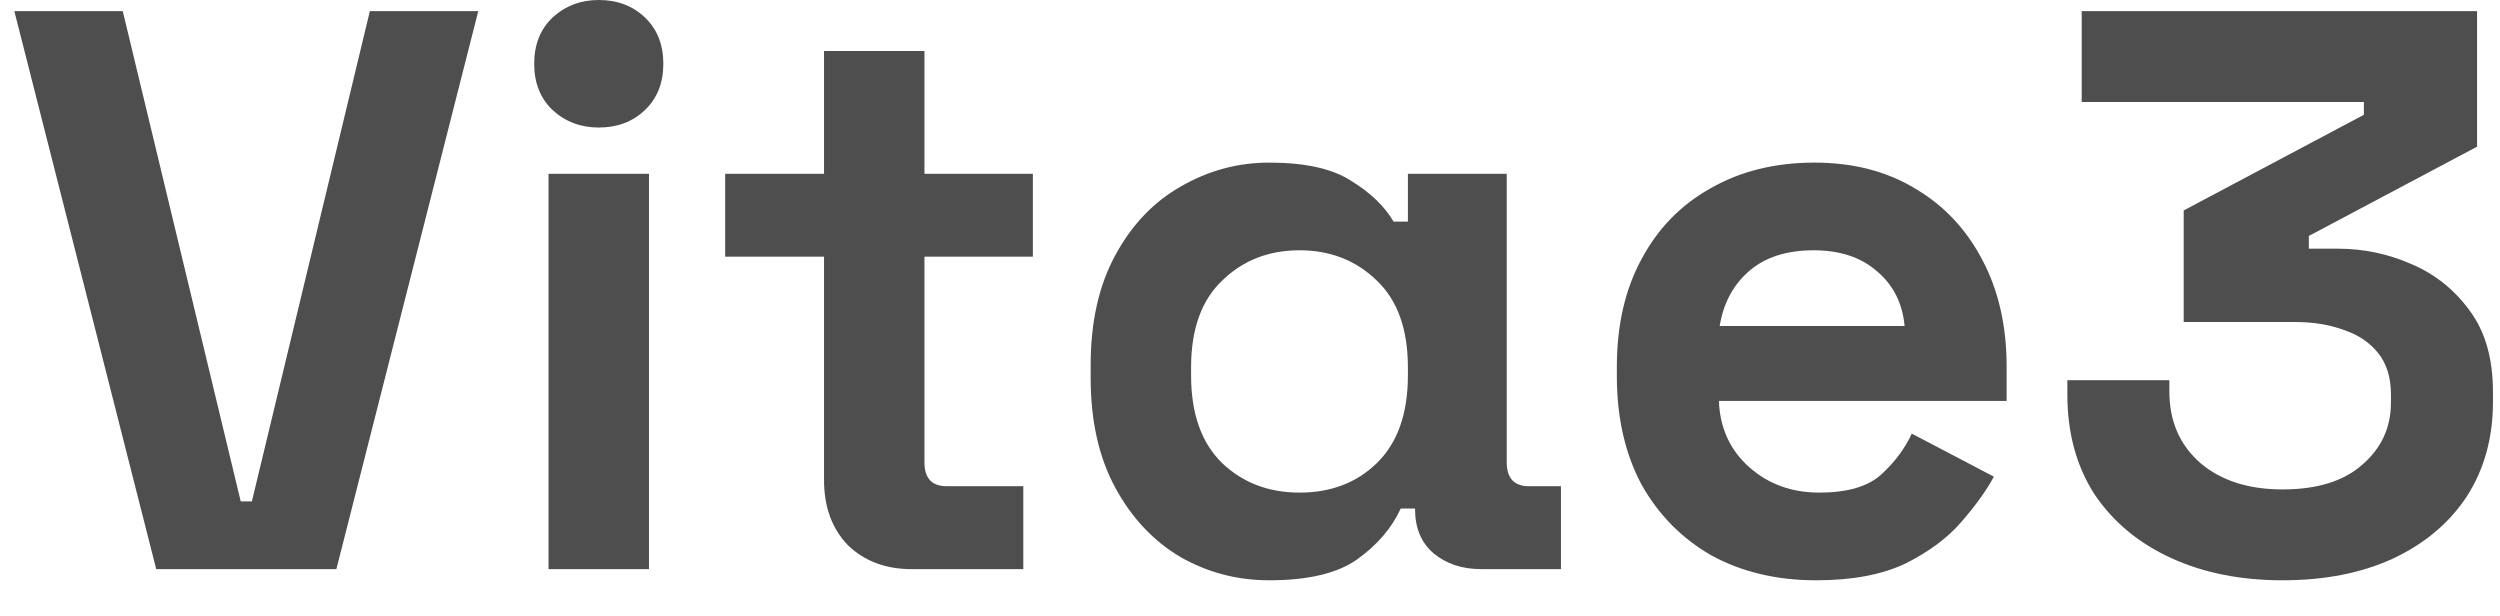 <svg width="69" height="17" viewBox="0 0 69 17" fill="none" xmlns="http://www.w3.org/2000/svg">
<path d="M4.312 15.708L0.396 0.308H3.388L6.644 13.838H6.952L10.208 0.308H13.2L9.284 15.708H4.312Z" fill="#4E4E4E"/>
<path d="M15.14 15.708V4.796H17.912V15.708H15.14ZM16.526 3.52C16.027 3.52 15.602 3.359 15.25 3.036C14.912 2.713 14.744 2.288 14.744 1.76C14.744 1.232 14.912 0.807 15.25 0.484C15.602 0.161 16.027 0 16.526 0C17.039 0 17.464 0.161 17.802 0.484C18.139 0.807 18.308 1.232 18.308 1.76C18.308 2.288 18.139 2.713 17.802 3.036C17.464 3.359 17.039 3.52 16.526 3.52Z" fill="#4E4E4E"/>
<path d="M25.163 15.708C24.445 15.708 23.858 15.488 23.403 15.048C22.963 14.593 22.743 13.992 22.743 13.244V7.084H20.015V4.796H22.743V1.408H25.515V4.796H28.507V7.084H25.515V12.76C25.515 13.2 25.721 13.42 26.131 13.42H28.243V15.708H25.163Z" fill="#4E4E4E"/>
<path d="M35.03 16.016C34.15 16.016 33.336 15.803 32.588 15.378C31.84 14.938 31.238 14.3 30.784 13.464C30.329 12.628 30.102 11.616 30.102 10.428V10.076C30.102 8.888 30.329 7.876 30.784 7.04C31.238 6.204 31.84 5.573 32.588 5.148C33.35 4.708 34.164 4.488 35.03 4.488C36.027 4.488 36.782 4.657 37.296 4.994C37.824 5.317 38.212 5.691 38.462 6.116H38.858V4.796H41.586V12.76C41.586 13.2 41.791 13.42 42.202 13.42H43.082V15.708H40.882C40.354 15.708 39.914 15.561 39.562 15.268C39.224 14.975 39.056 14.571 39.056 14.058V14.036H38.66C38.41 14.579 38.007 15.048 37.45 15.444C36.907 15.825 36.1 16.016 35.03 16.016ZM35.866 13.596C36.731 13.596 37.443 13.325 38 12.782C38.572 12.225 38.858 11.418 38.858 10.362V10.142C38.858 9.086 38.572 8.287 38 7.744C37.428 7.187 36.717 6.908 35.866 6.908C35.015 6.908 34.304 7.187 33.732 7.744C33.16 8.287 32.874 9.086 32.874 10.142V10.362C32.874 11.418 33.16 12.225 33.732 12.782C34.304 13.325 35.015 13.596 35.866 13.596Z" fill="#4E4E4E"/>
<path d="M50.125 16.016C49.04 16.016 48.079 15.789 47.243 15.334C46.422 14.865 45.777 14.212 45.307 13.376C44.853 12.525 44.625 11.528 44.625 10.384V10.12C44.625 8.976 44.853 7.986 45.307 7.15C45.762 6.299 46.4 5.647 47.221 5.192C48.043 4.723 48.996 4.488 50.081 4.488C51.152 4.488 52.083 4.73 52.875 5.214C53.667 5.683 54.283 6.343 54.723 7.194C55.163 8.03 55.383 9.005 55.383 10.12V11.066H47.441C47.471 11.814 47.749 12.423 48.277 12.892C48.805 13.361 49.451 13.596 50.213 13.596C50.991 13.596 51.563 13.427 51.929 13.09C52.296 12.753 52.575 12.379 52.765 11.968L55.031 13.156C54.826 13.537 54.525 13.955 54.129 14.41C53.748 14.85 53.235 15.231 52.589 15.554C51.944 15.862 51.123 16.016 50.125 16.016ZM47.463 8.998H52.567C52.509 8.367 52.252 7.861 51.797 7.48C51.357 7.099 50.778 6.908 50.059 6.908C49.311 6.908 48.717 7.099 48.277 7.48C47.837 7.861 47.566 8.367 47.463 8.998Z" fill="#4E4E4E"/>
<path d="M62.998 16.016C61.84 16.016 60.813 15.811 59.919 15.4C59.024 14.989 58.32 14.403 57.806 13.64C57.308 12.863 57.059 11.946 57.059 10.89V10.494H59.874V10.802C59.874 11.623 60.16 12.283 60.733 12.782C61.304 13.266 62.06 13.508 62.998 13.508C63.952 13.508 64.685 13.281 65.198 12.826C65.727 12.371 65.99 11.799 65.99 11.11V10.89C65.99 10.421 65.873 10.039 65.638 9.746C65.404 9.453 65.088 9.24 64.692 9.108C64.296 8.961 63.849 8.888 63.35 8.888H60.27V5.808L65.243 3.168V2.816H57.455V0.308H68.367V4.048L63.724 6.512V6.864H64.538C65.228 6.864 65.895 7.003 66.54 7.282C67.201 7.561 67.743 7.993 68.168 8.58C68.594 9.152 68.806 9.9 68.806 10.824V11.088C68.806 12.085 68.564 12.958 68.081 13.706C67.597 14.439 66.915 15.011 66.034 15.422C65.169 15.818 64.157 16.016 62.998 16.016Z" fill="#4E4E4E"/>
</svg>
